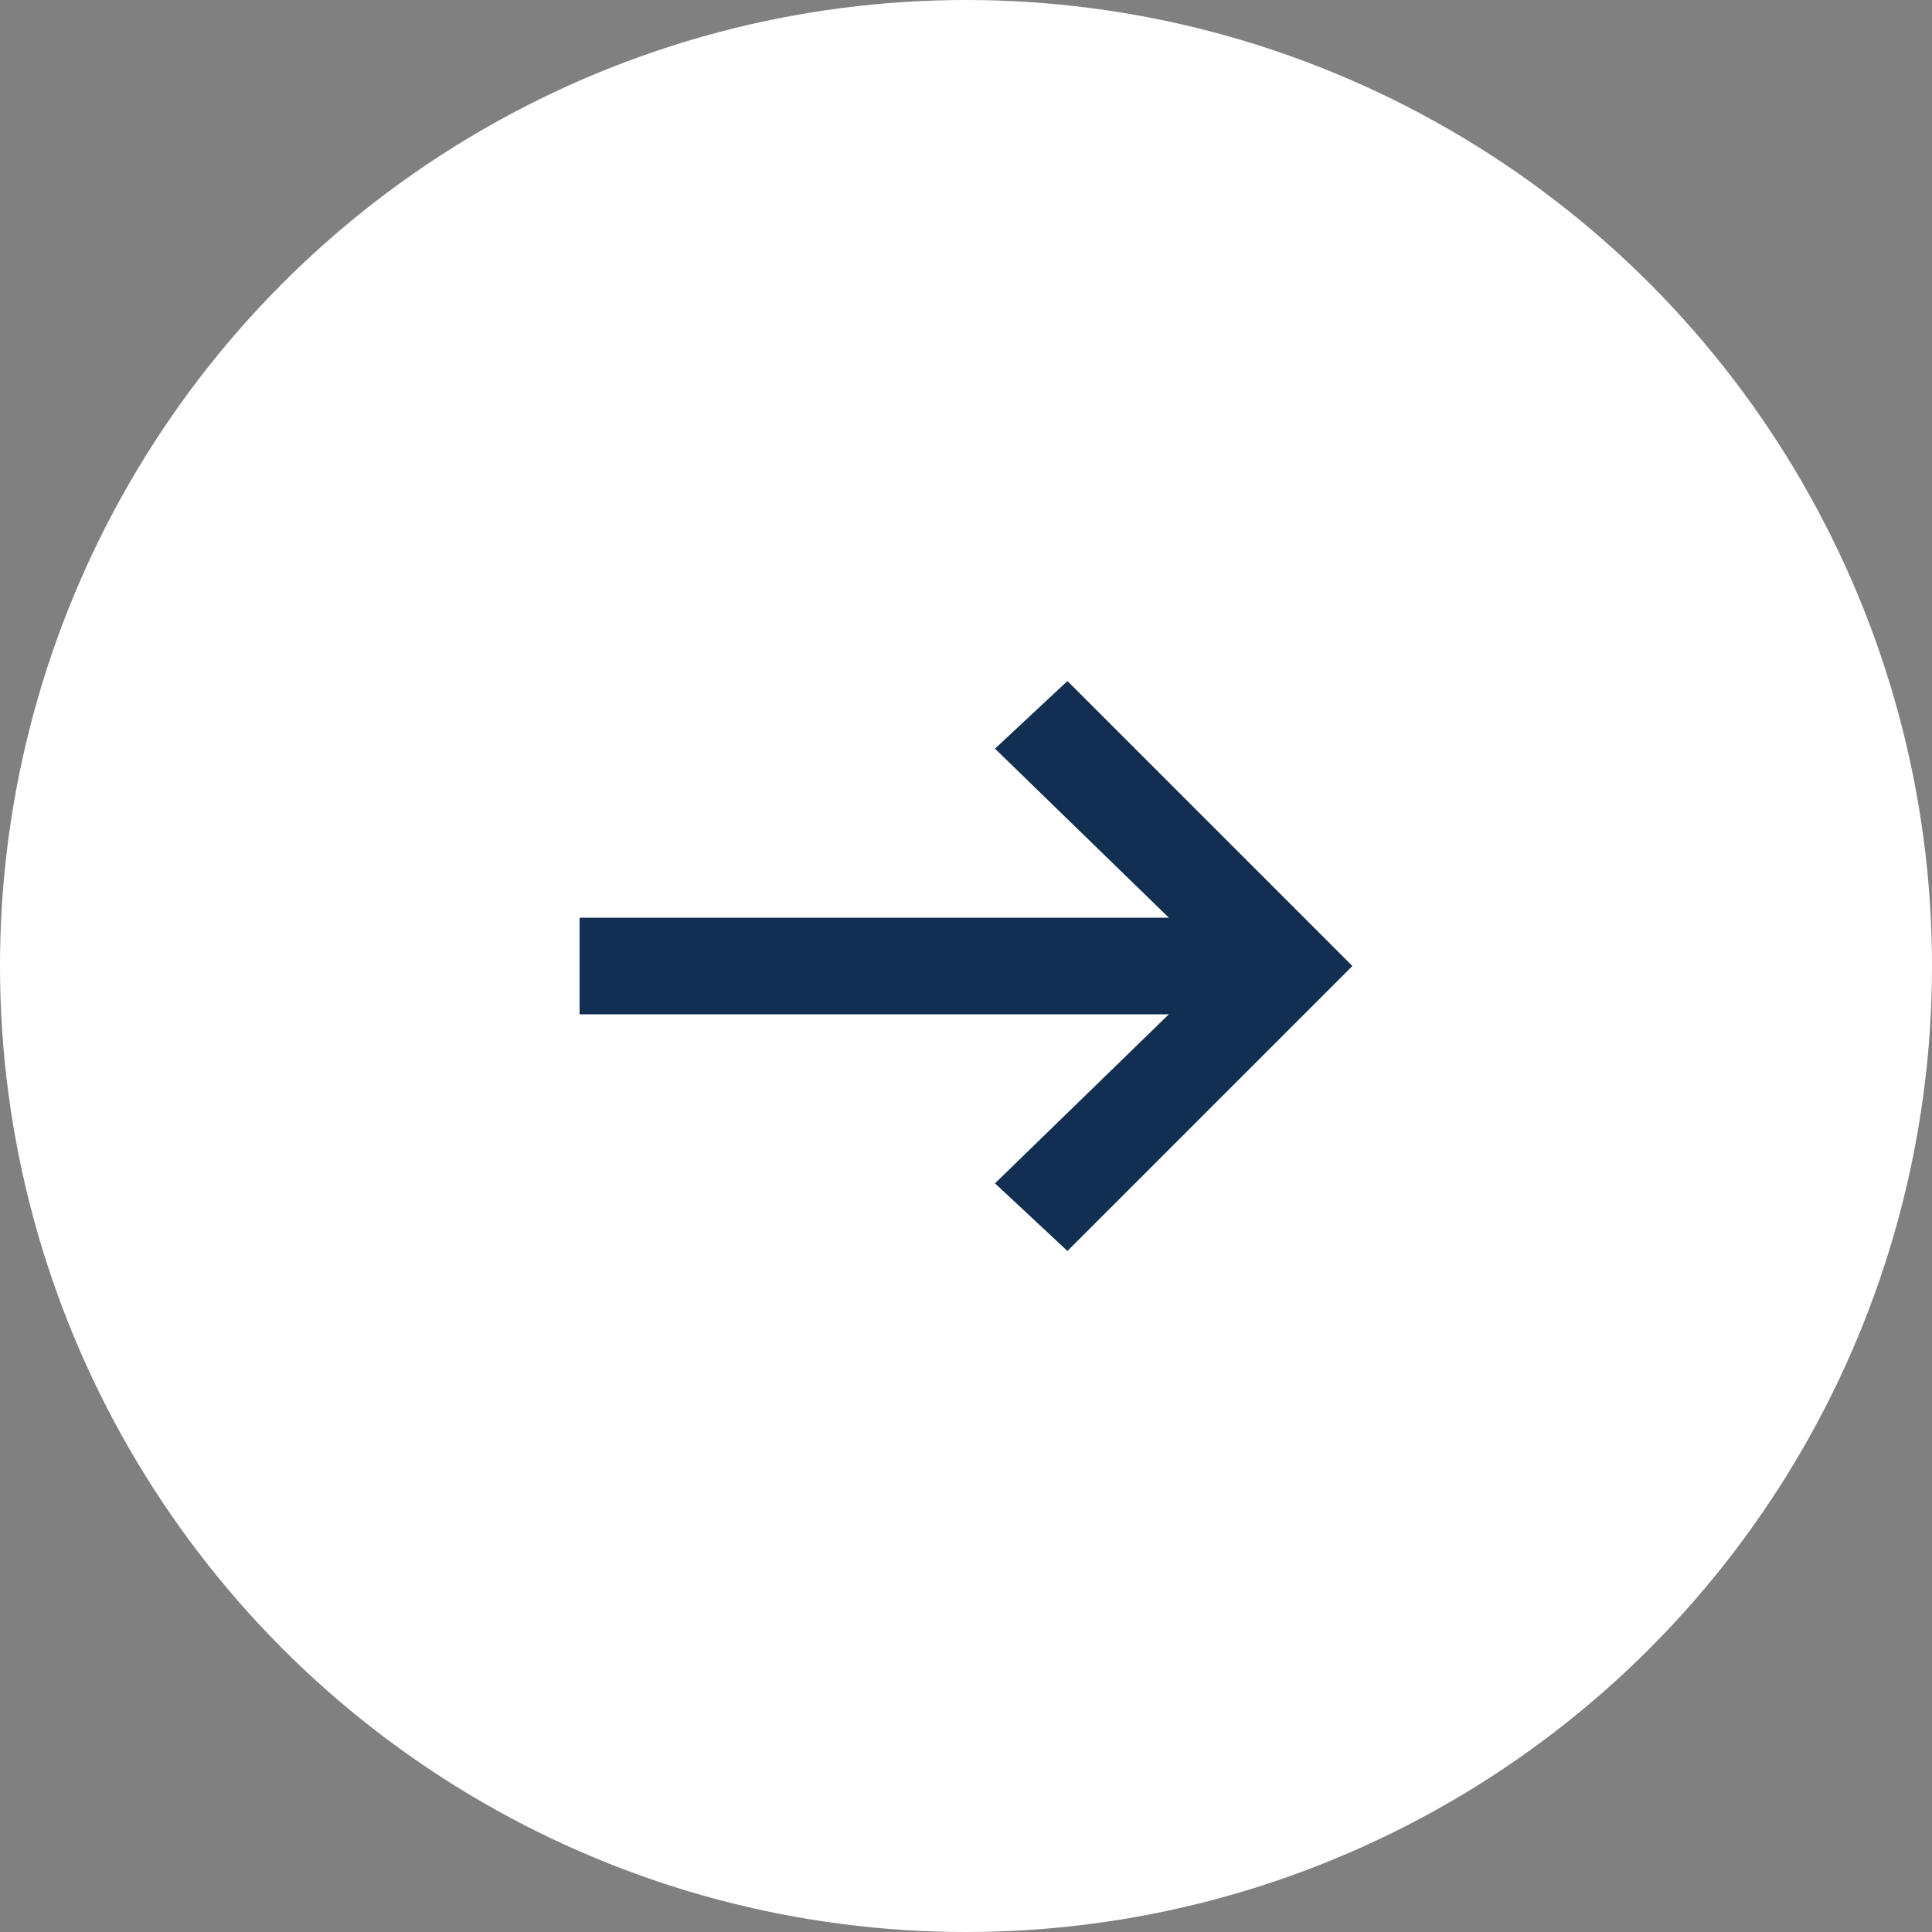 <?xml version="1.0" encoding="UTF-8"?> <svg xmlns="http://www.w3.org/2000/svg" width="40" height="40" viewBox="0 0 40 40" fill="none"><rect x="0" y="0" width="40" height="40" fill="#808080" stroke="none"/><circle cx="20" cy="20" r="20" fill="white"></circle><path d="M20.6 15.5L24.2 19L12 19L12 21L24.2 21L20.6 24.5L22.1 25.9L28 20L22.1 14.1L20.6 15.5Z" fill="#122F51"></path></svg> 